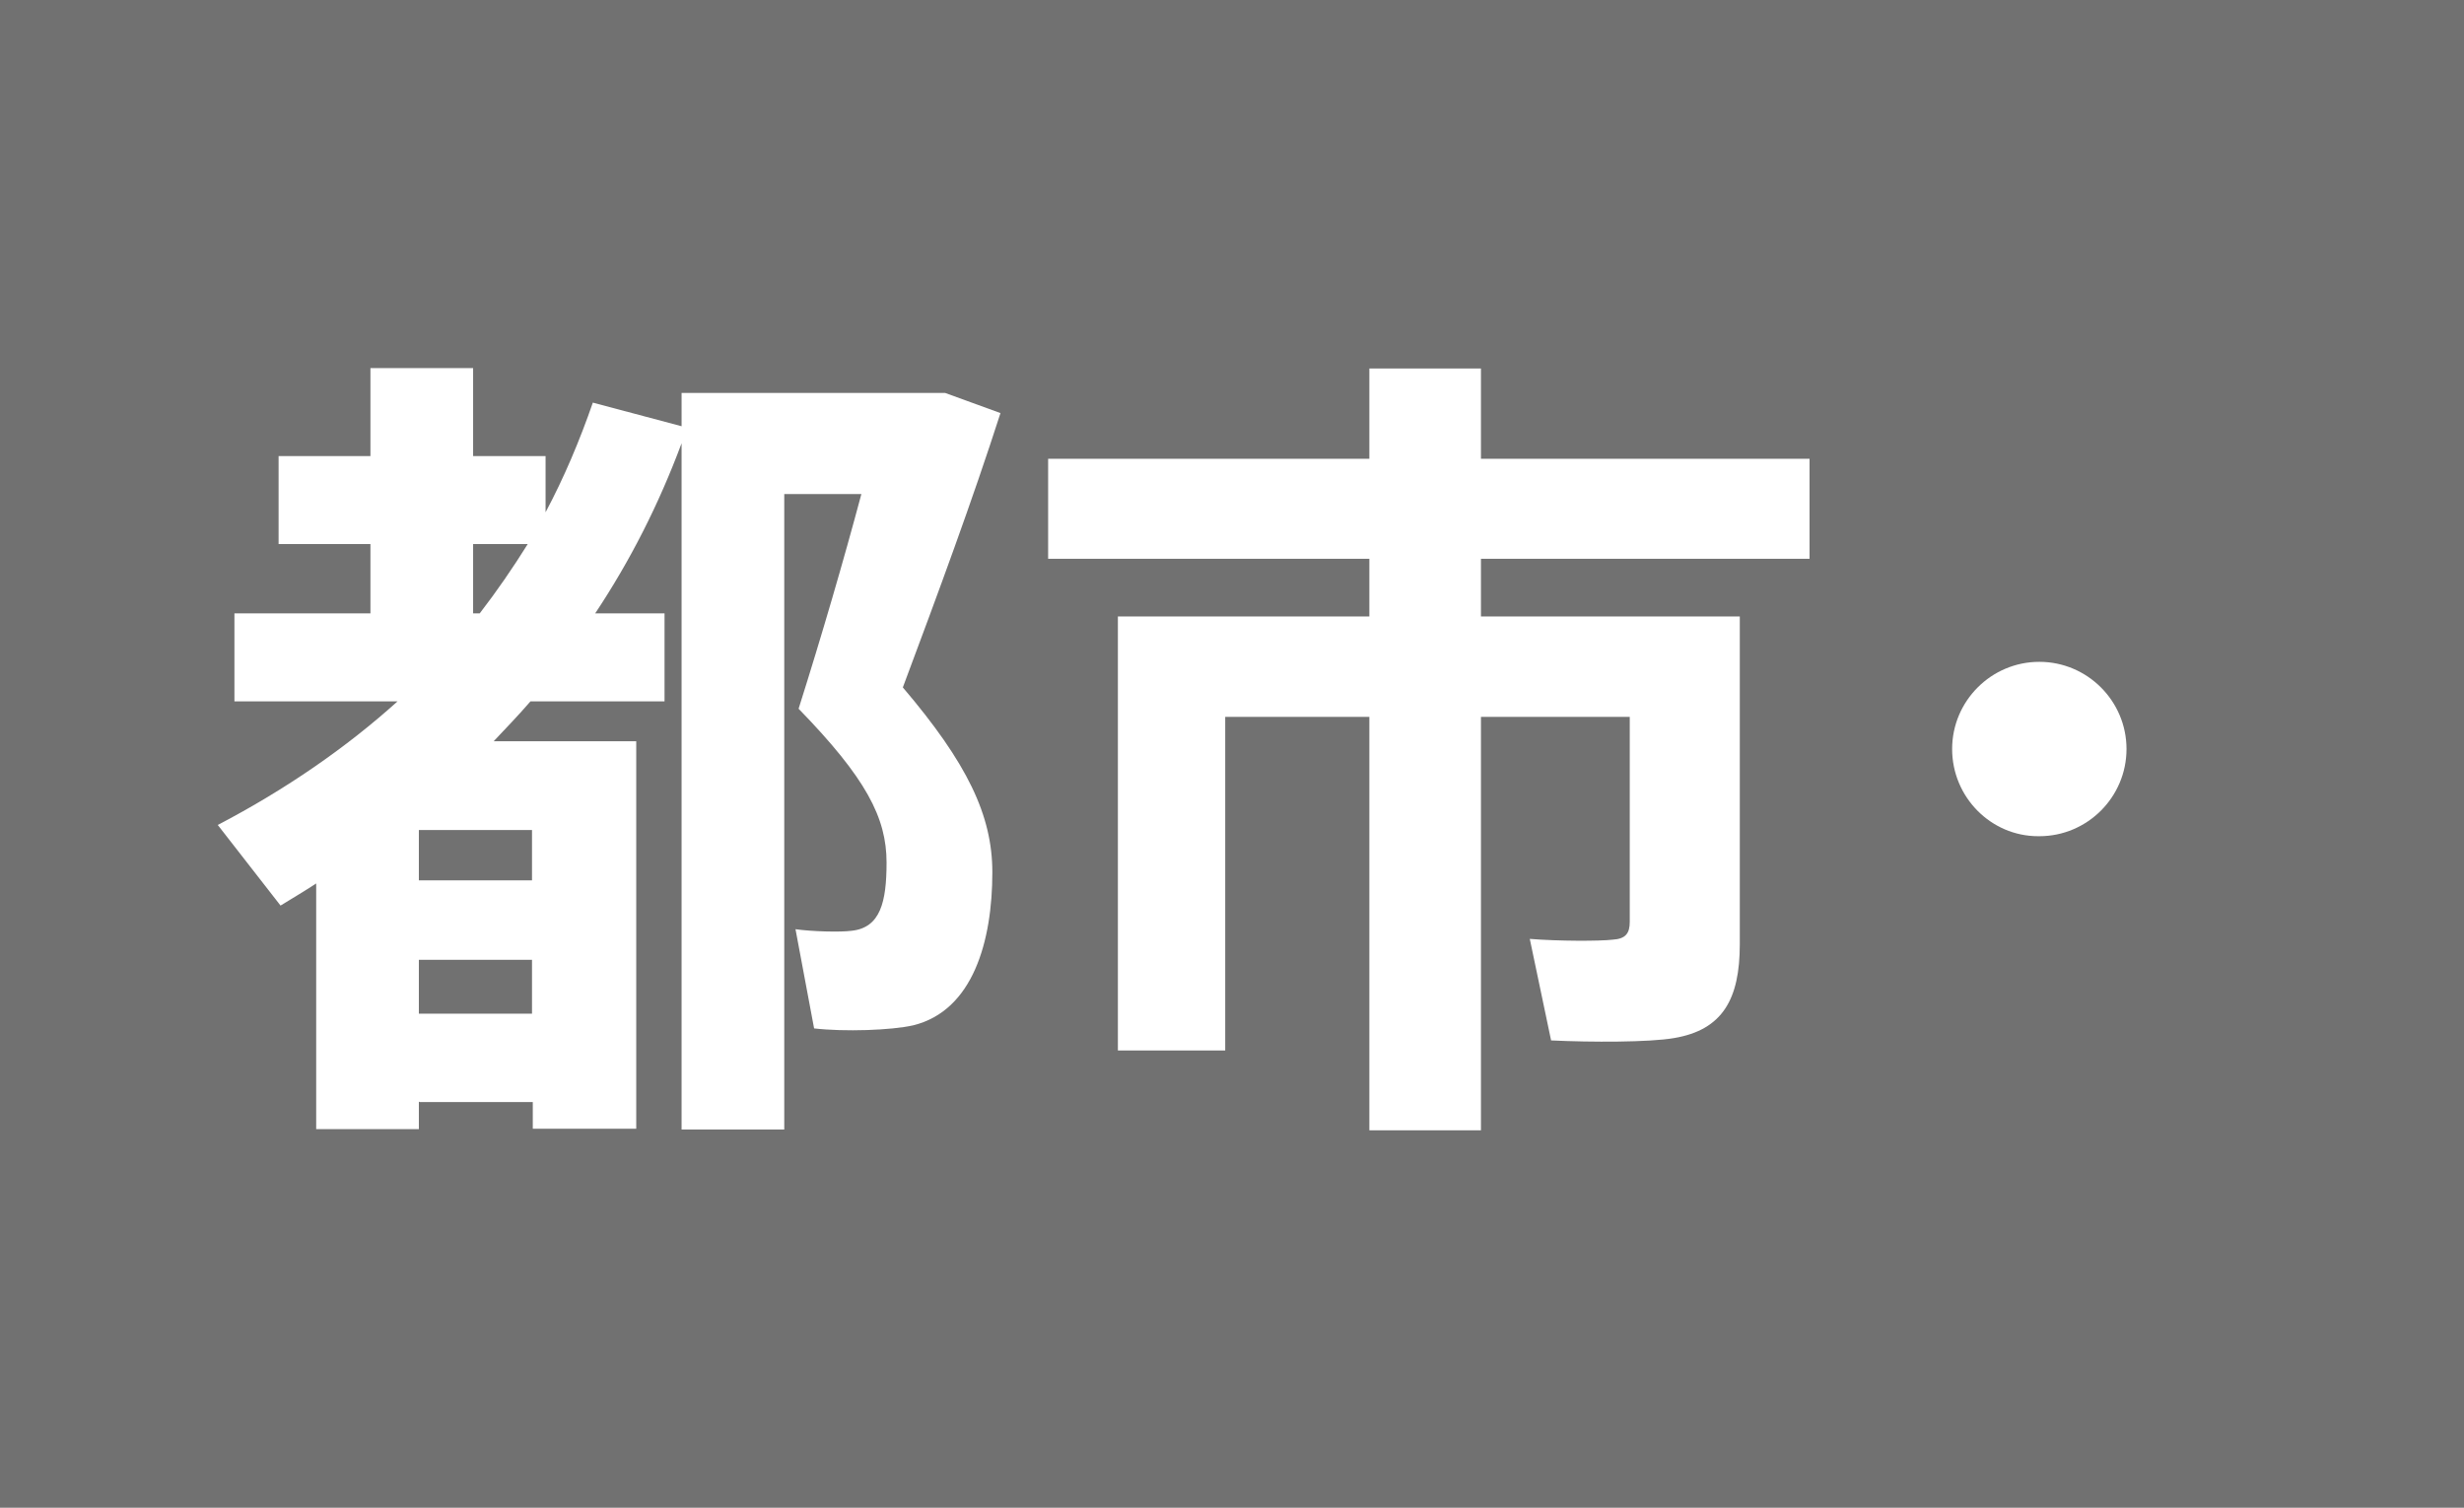 <?xml version="1.0" encoding="UTF-8"?>
<svg id="uuid-436decc1-7564-4ccf-85c8-491a4eab59ae" data-name="レイヤー 2" xmlns="http://www.w3.org/2000/svg" width="63.59" height="38.91" viewBox="0 0 63.59 38.91">
  <defs>
    <style>
      .uuid-103fa2fd-0dac-49aa-8e33-b6fb421094e7 {
        fill: #fff;
      }

      .uuid-e270fd64-5ad4-4717-b96b-78dd59933a33 {
        fill: #717171;
      }
    </style>
  </defs>
  <g id="uuid-53596511-965d-4f72-8c3b-f4ef46776aec" data-name="レイヤー 1">
    <g>
      <rect class="uuid-e270fd64-5ad4-4717-b96b-78dd59933a33" width="63.59" height="38.91"/>
      <path class="uuid-103fa2fd-0dac-49aa-8e33-b6fb421094e7" d="M10.81,28.43v.71h-2.65v-6.34c-.29,.19-.61,.38-.92,.57l-1.62-2.08c1.76-.92,3.32-2,4.64-3.19H6.05v-2.27h3.51v-1.79h-2.37v-2.27h2.37v-2.27h2.65v2.27h1.87v1.45c.48-.9,.88-1.85,1.22-2.83l2.29,.61v-.86h6.8l1.43,.52c-.73,2.27-1.6,4.62-2.52,7.08,1.66,1.95,2.31,3.3,2.31,4.77,0,1.78-.5,3.57-2.04,3.95-.57,.13-1.78,.17-2.56,.08l-.48-2.56c.42,.06,1.16,.08,1.45,.04,.74-.08,.9-.74,.9-1.76,0-1.16-.53-2.18-2.27-3.97,.61-1.93,1.16-3.82,1.62-5.54h-1.99V29.15h-2.65V11.44c-.59,1.58-1.32,3.02-2.23,4.39h1.79v2.27h-3.46c-.31,.36-.63,.69-.95,1.03h3.68v10h-2.67v-.69h-2.92Zm2.92-5.71v-1.3h-2.92v1.3h2.92Zm0,3.44v-1.39h-2.92v1.39h2.92Zm-1.35-10.33c.44-.57,.86-1.18,1.24-1.79h-1.41v1.79h.17Z"/>
      <path class="uuid-103fa2fd-0dac-49aa-8e33-b6fb421094e7" d="M43.26,15.91h1.64v8.46c0,1.41-.44,2.21-1.7,2.42-.63,.11-2.14,.11-3.17,.06l-.55-2.62c.74,.06,1.81,.06,2.14,.02,.34-.02,.44-.17,.44-.46v-5.29h-3.84v10.67h-2.88v-10.67h-3.72v8.61h-2.77V15.91h6.49v-1.49h-8.29v-2.58h8.29v-2.33h2.88v2.33h8.48v2.58h-8.48v1.49h5.04Z"/>
      <path class="uuid-103fa2fd-0dac-49aa-8e33-b6fb421094e7" d="M52.6,21.58c-1.22,0-2.22-1.01-2.22-2.25s1.01-2.25,2.25-2.25,2.25,1.01,2.25,2.25-1.01,2.25-2.25,2.25h-.02Z"/>
    </g>
  </g>
</svg>